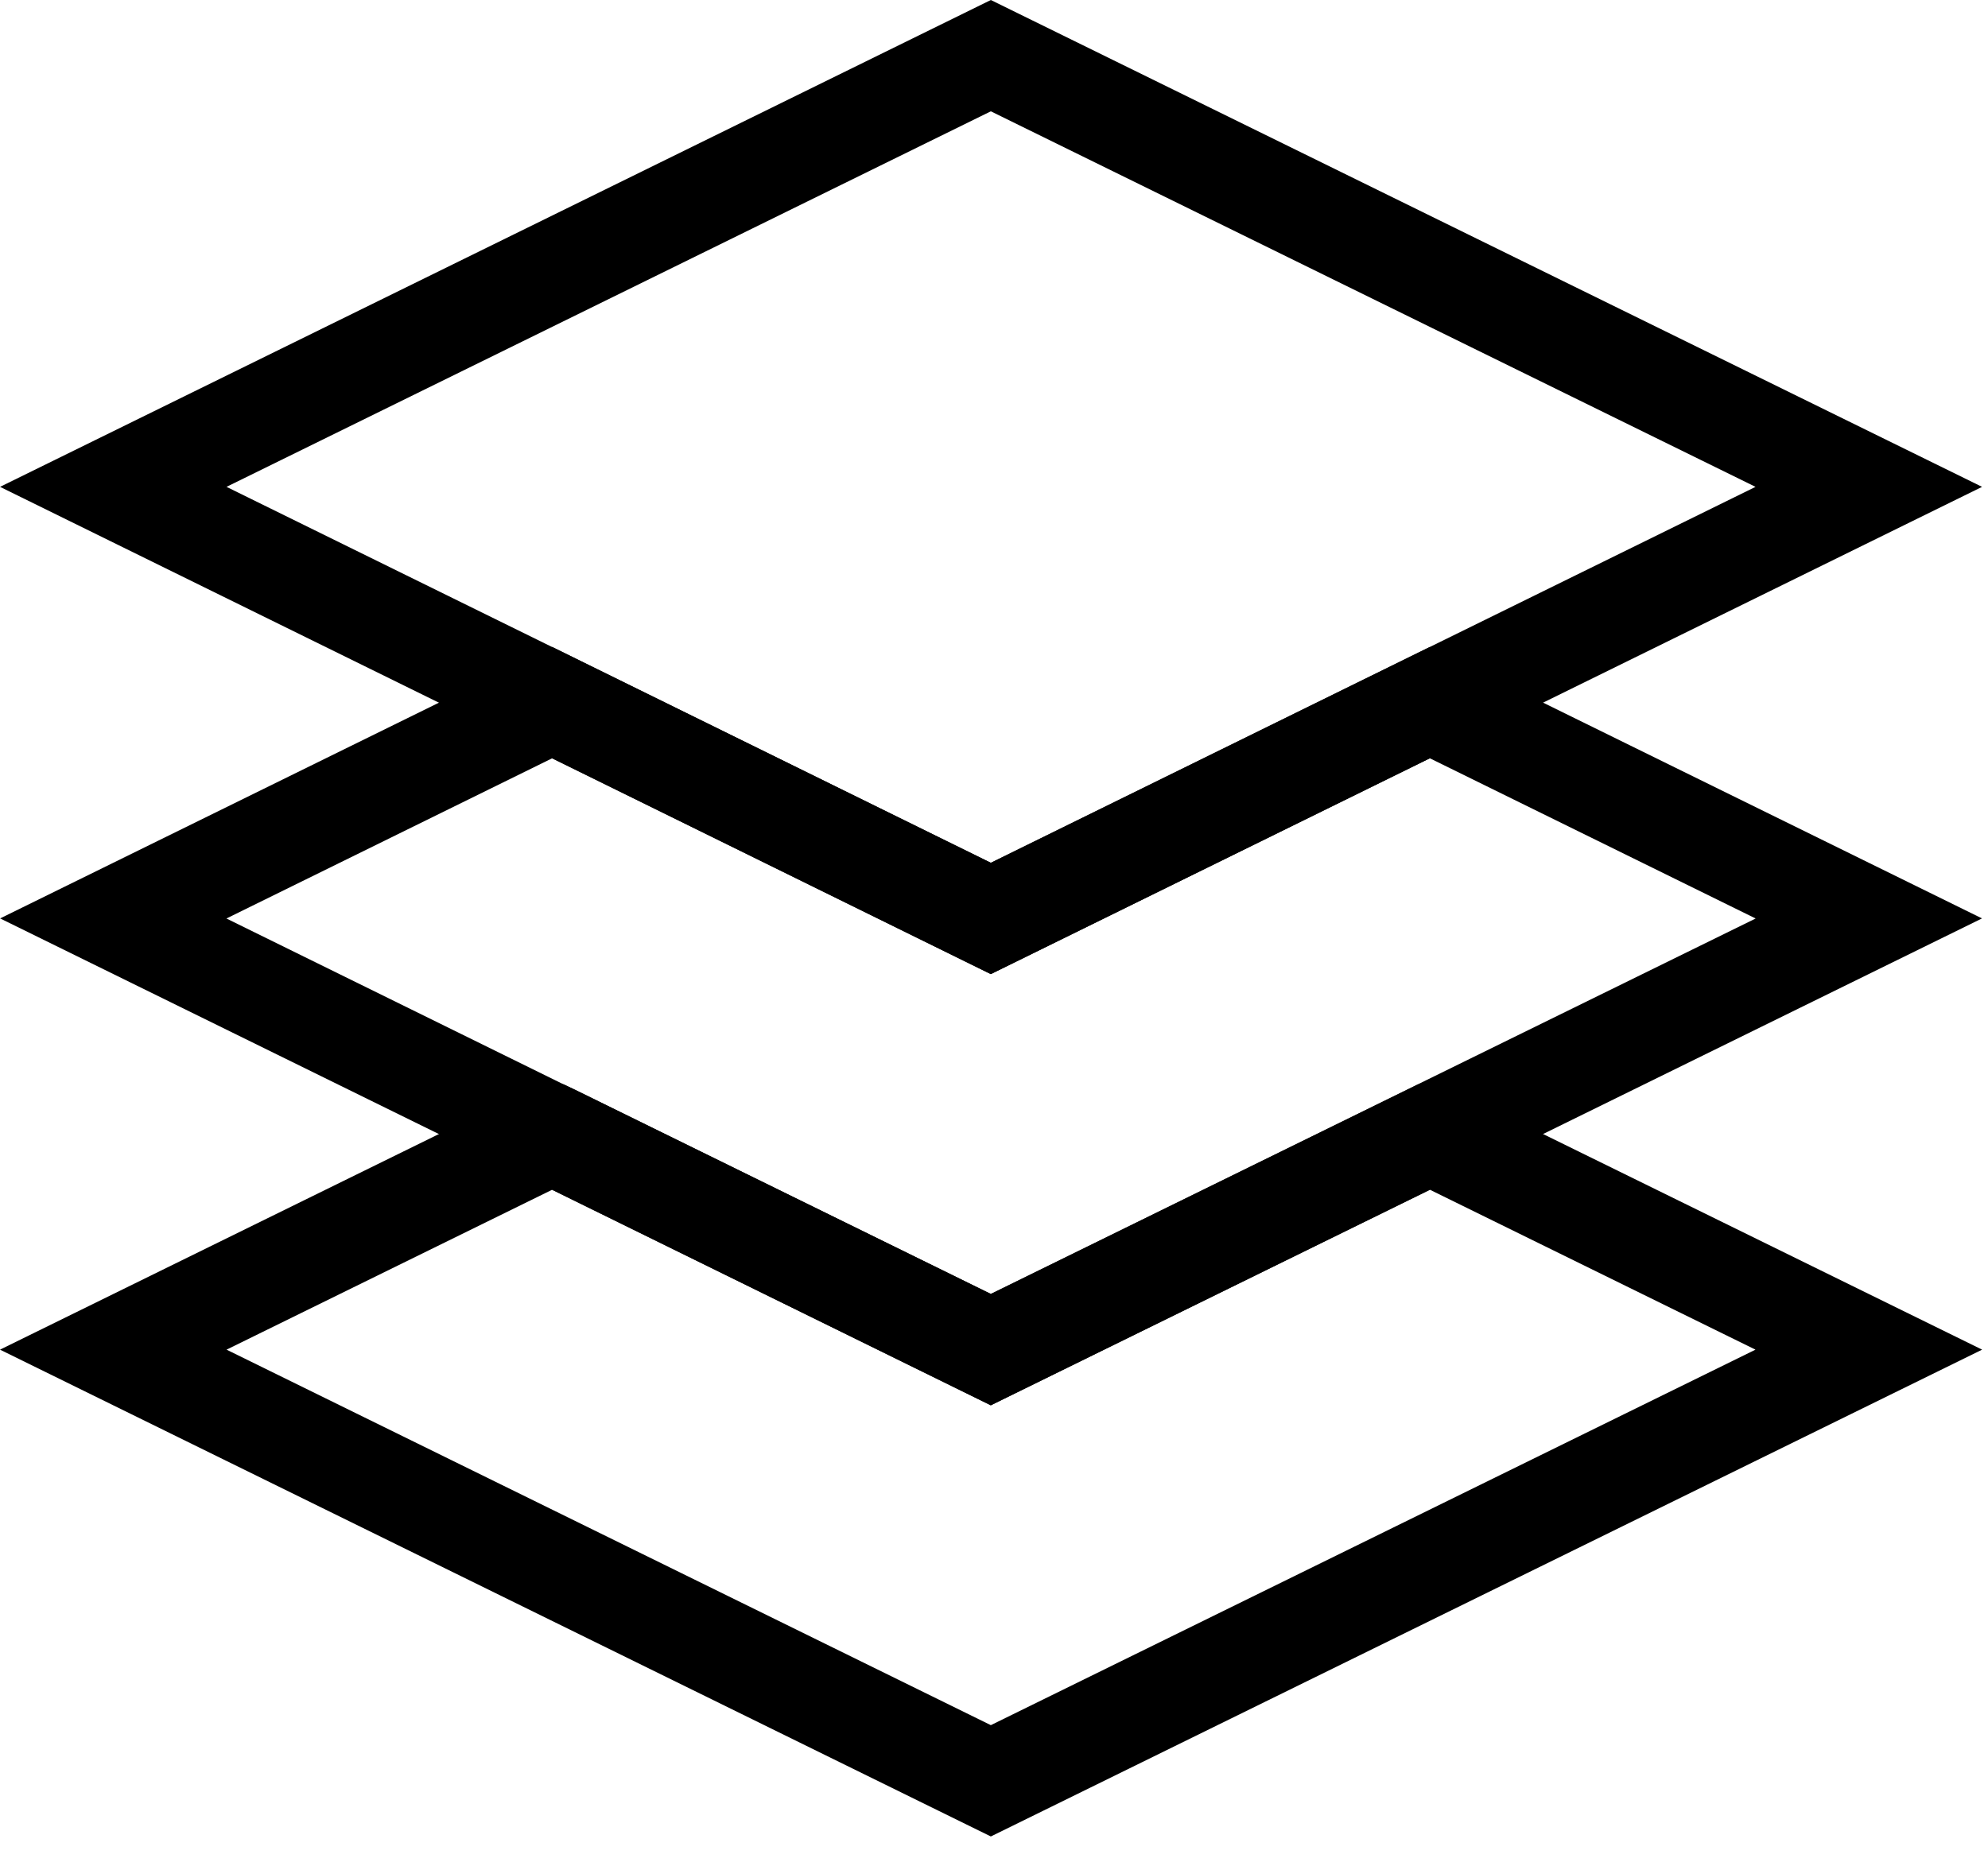 <?xml version="1.0" encoding="UTF-8"?> <svg xmlns="http://www.w3.org/2000/svg" width="49" height="46" viewBox="0 0 49 46" fill="none"><g id="Layer_1" clip-path="url(#clip0_411_6068)"><path id="Vector" d="M24.421 24.014L0.001 12.002L24.422 0L48.854 12.002L24.421 24.014ZM5.583 12.002L24.422 21.27L43.27 12.002L24.422 2.744L5.583 12.002Z" fill="black"></path><path id="Vector_2" d="M24.421 34.644L0.003 22.641L13.612 15.949L24.422 21.27L35.242 15.949L48.852 22.641L24.421 34.644ZM13.901 26.737L14.155 26.856L24.422 31.899L43.273 22.643L35.242 18.693L24.421 24.014L13.611 18.693L5.581 22.643L13.901 26.737Z" fill="black"></path><path id="Vector_3" d="M24.422 45.273L0 33.272L13.315 26.73H13.888L14.155 26.857L24.422 31.899L34.956 26.731H35.528L35.795 26.857L48.855 33.272L24.422 45.273ZM5.584 33.272L24.422 42.529L43.269 33.272L35.247 29.331L24.421 34.644L13.607 29.331L5.584 33.272Z" fill="black"></path></g><defs><clipPath id="clip0_411_6068"><rect width="48.855" height="45.273" fill="white"></rect></clipPath></defs></svg> 
